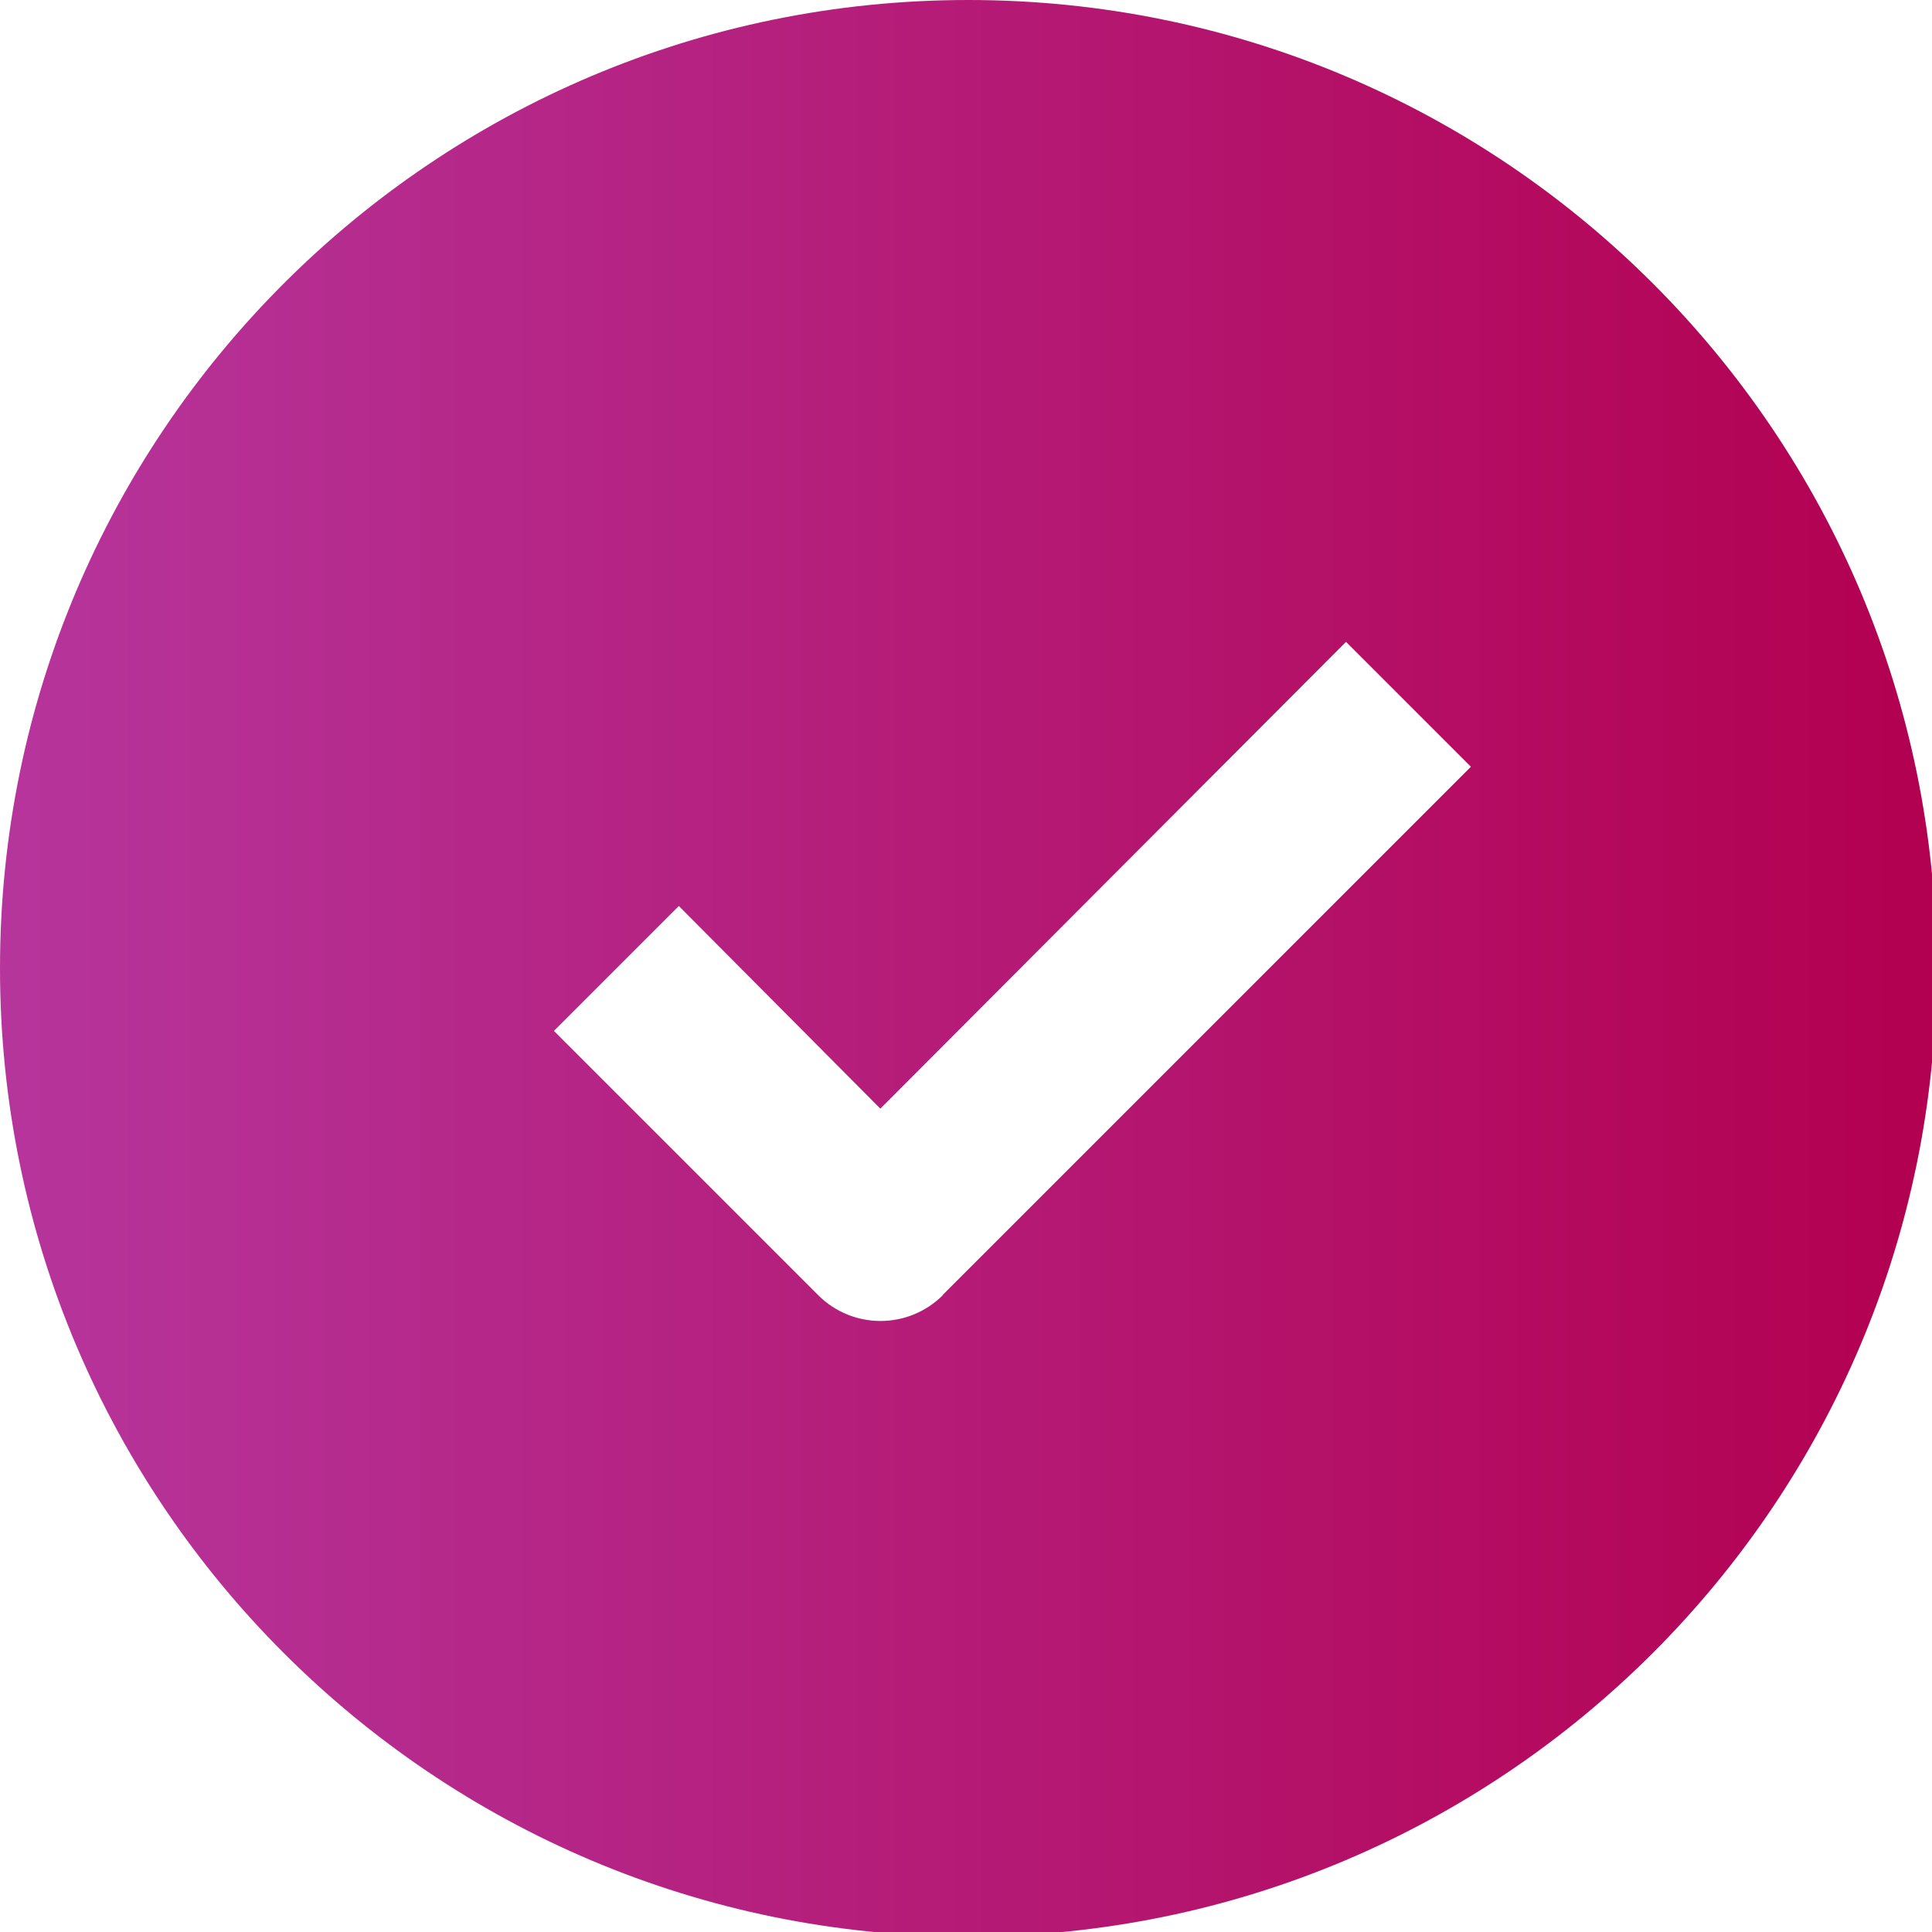 <svg xmlns="http://www.w3.org/2000/svg" xmlns:xlink="http://www.w3.org/1999/xlink" viewBox="0 0 512 512"><defs><style>      .cls-1 {        fill: url(#Degradado_sin_nombre_4);      }    </style><linearGradient id="Degradado_sin_nombre_4" data-name="Degradado sin nombre 4" x1="0" y1="256.6" x2="513.3" y2="256.6" gradientUnits="userSpaceOnUse"><stop offset="0" stop-color="#b6359c"></stop><stop offset="1" stop-color="#b30050"></stop></linearGradient></defs><g><g id="Capa_1"><g id="_14_checklist_mark_"><path class="cls-1" d="M256.6,0C114.9,0,0,114.9,0,256.6s114.9,256.6,256.6,256.6,256.6-114.9,256.6-256.6S398.4,0,256.6,0ZM249.9,343.2c-9.1,9.1-23.8,9.2-33,.1,0,0,0,0-.1-.1l-70-70,33.1-33.1,53.4,53.7,123.4-123.7,33.1,33.1-140,140Z"></path></g></g></g></svg>
